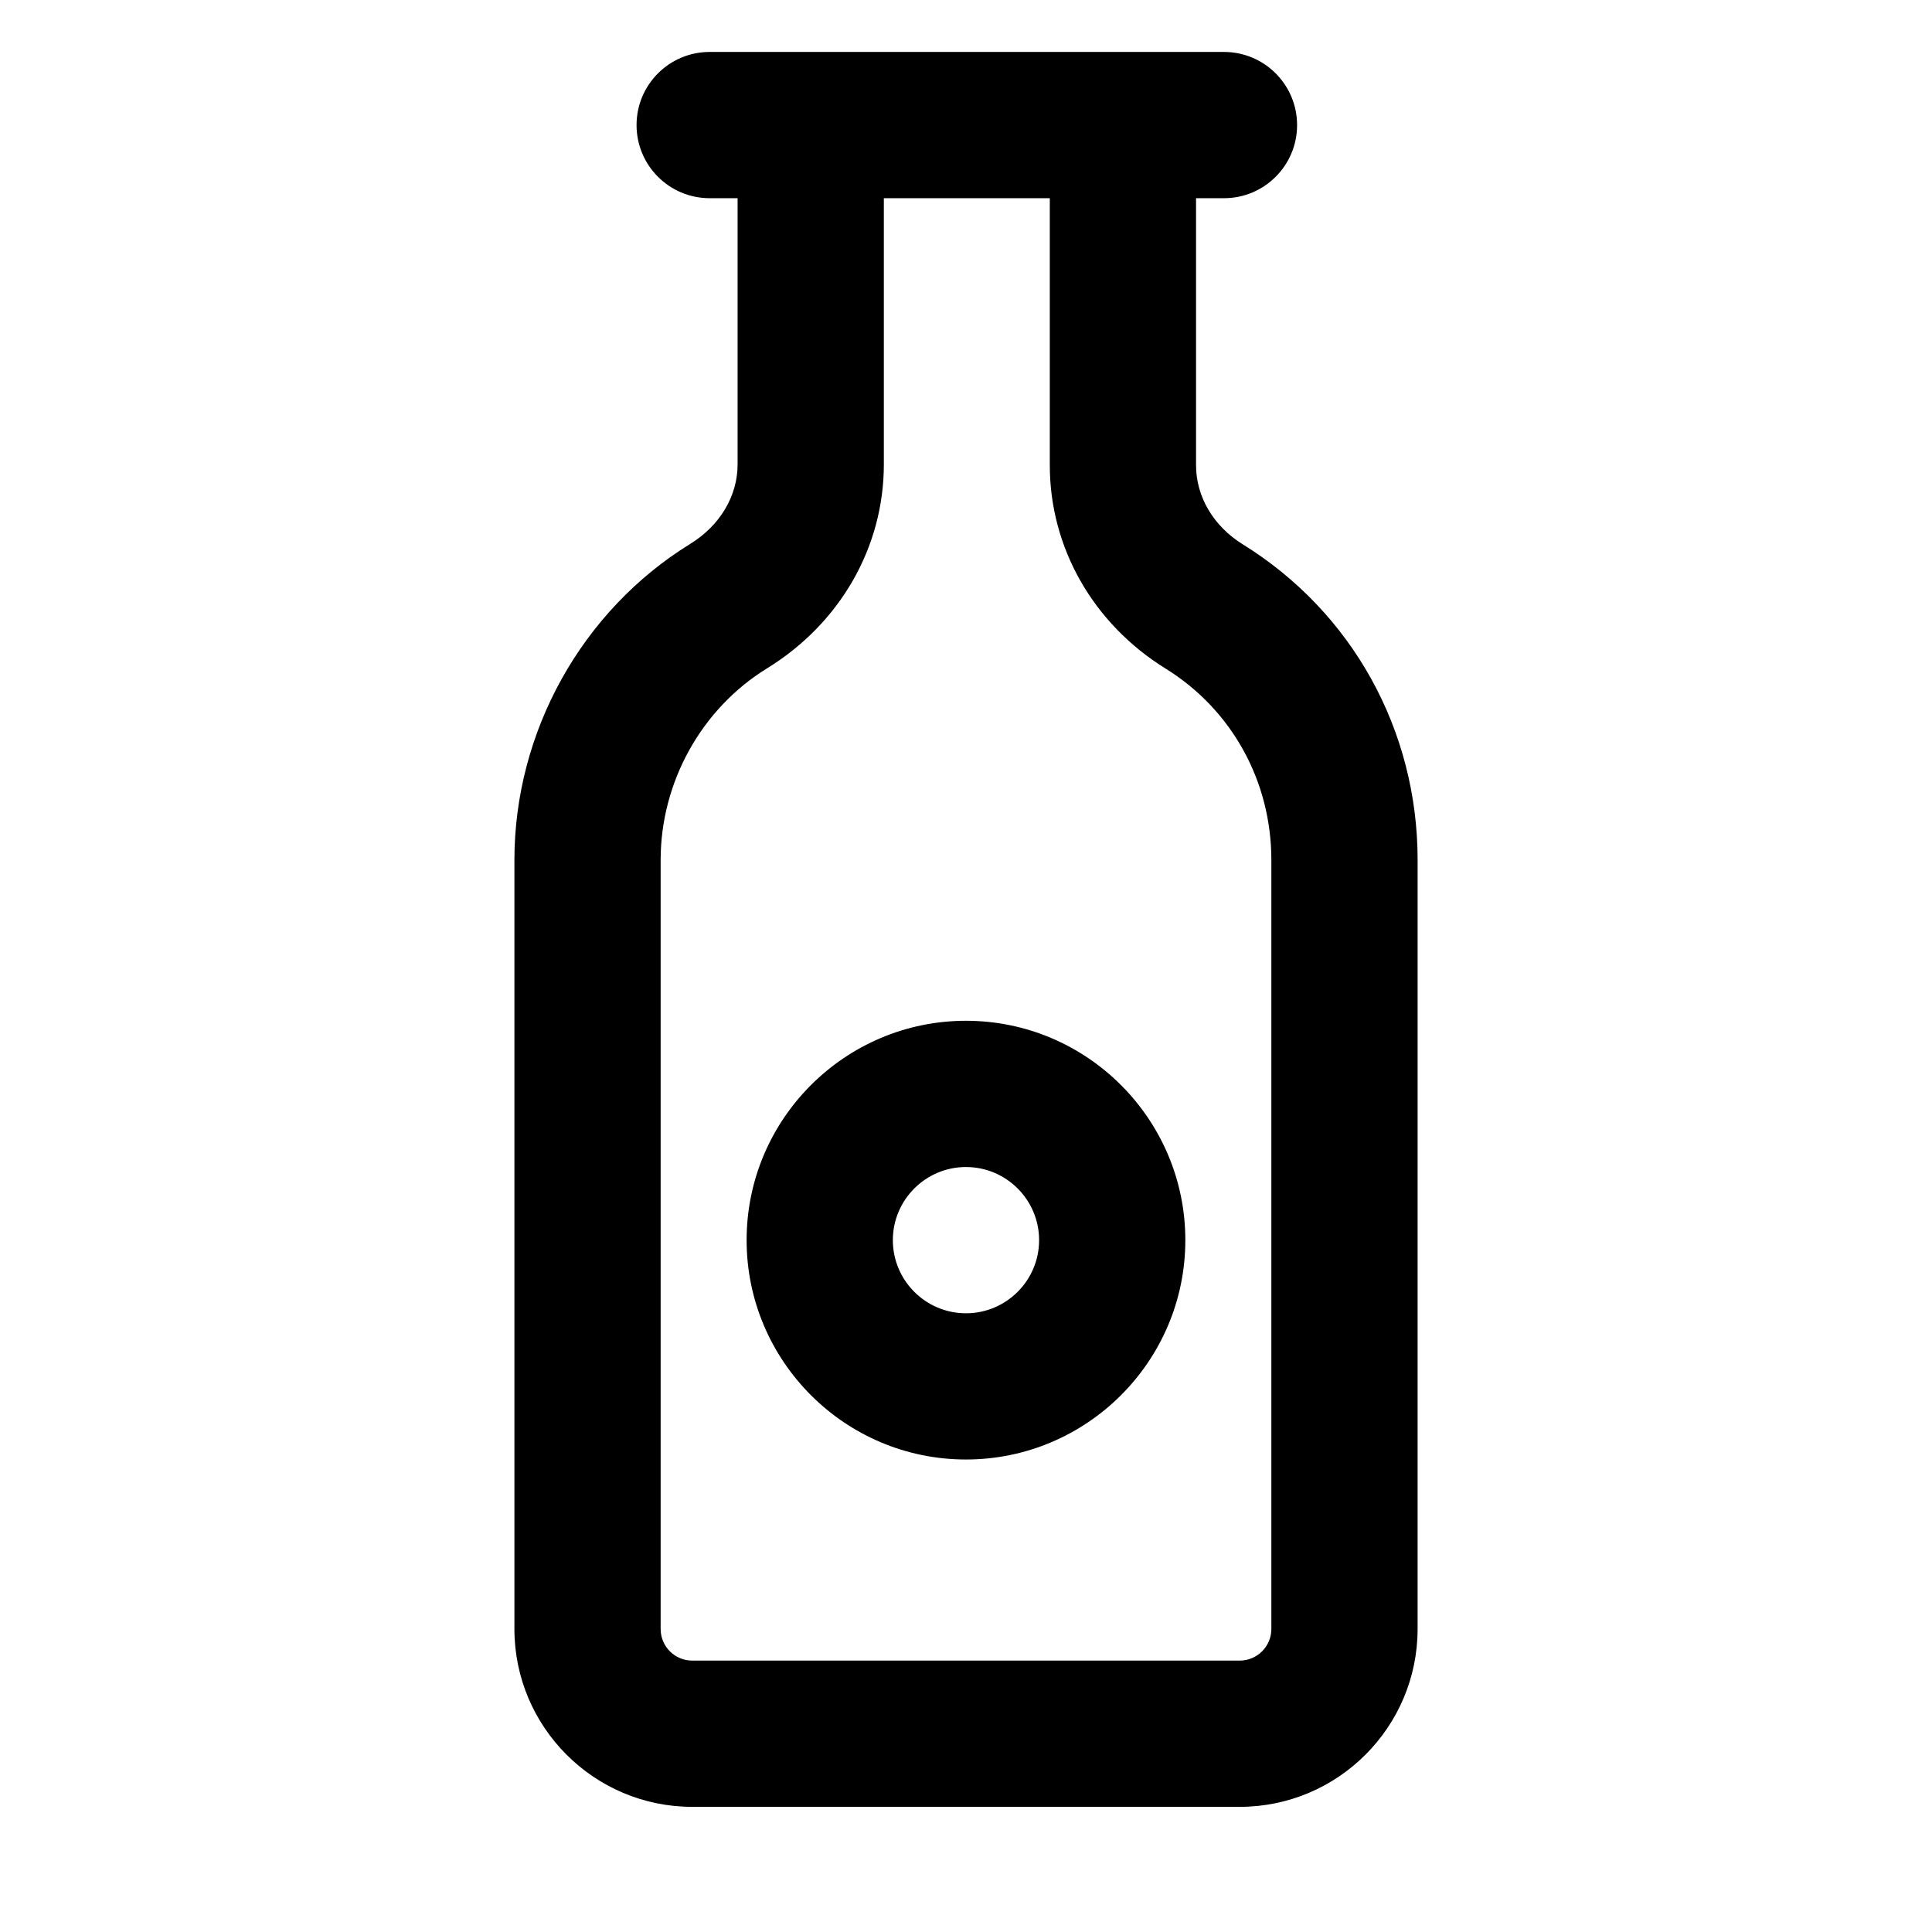 <?xml version="1.0" encoding="UTF-8"?>
<!-- Uploaded to: ICON Repo, www.svgrepo.com, Generator: ICON Repo Mixer Tools -->
<svg fill="#000000" width="800px" height="800px" version="1.1" viewBox="144 144 512 512" xmlns="http://www.w3.org/2000/svg">
 <g>
  <path d="m326.95 288.12c-28.762 17.711-46.625 49.824-46.625 83.793v203.79c0 25.992 21.137 47.129 47.117 47.129h145.1c26 0 47.137-21.137 47.137-47.129l0.004-203.8c0-34.402-17.332-65.684-46.363-83.668-7.738-4.789-12.355-12.613-12.355-20.93v-70.781h7.398c10.711 0 19.379-8.676 19.379-19.379 0-10.699-8.668-19.379-19.379-19.379h-136.29c-10.711 0-19.379 8.676-19.379 19.379 0 10.699 8.668 19.379 19.379 19.379h7.398v70.555c0 8.344-4.672 16.207-12.527 21.035zm95.258-91.59v70.781c0 21.82 11.469 41.961 30.691 53.875 17.543 10.871 28.023 29.832 28.023 50.723v203.79c0 4.617-3.766 8.375-8.383 8.375h-145.1c-4.617 0-8.363-3.758-8.363-8.375v-203.79c0-20.617 10.805-40.078 28.195-50.789 19.379-11.93 30.957-32.133 30.957-54.035v-70.555z"/>
  <path d="m341.86 472.65c0 32.055 26.074 58.133 58.133 58.133 32.055 0 58.133-26.074 58.133-58.133 0-32.055-26.074-58.133-58.133-58.133-32.055 0.004-58.133 26.078-58.133 58.133zm58.133-19.375c10.691 0 19.379 8.695 19.379 19.379s-8.688 19.379-19.379 19.379c-10.691 0-19.379-8.695-19.379-19.379 0.004-10.684 8.688-19.379 19.379-19.379z"/>
 </g>
</svg>